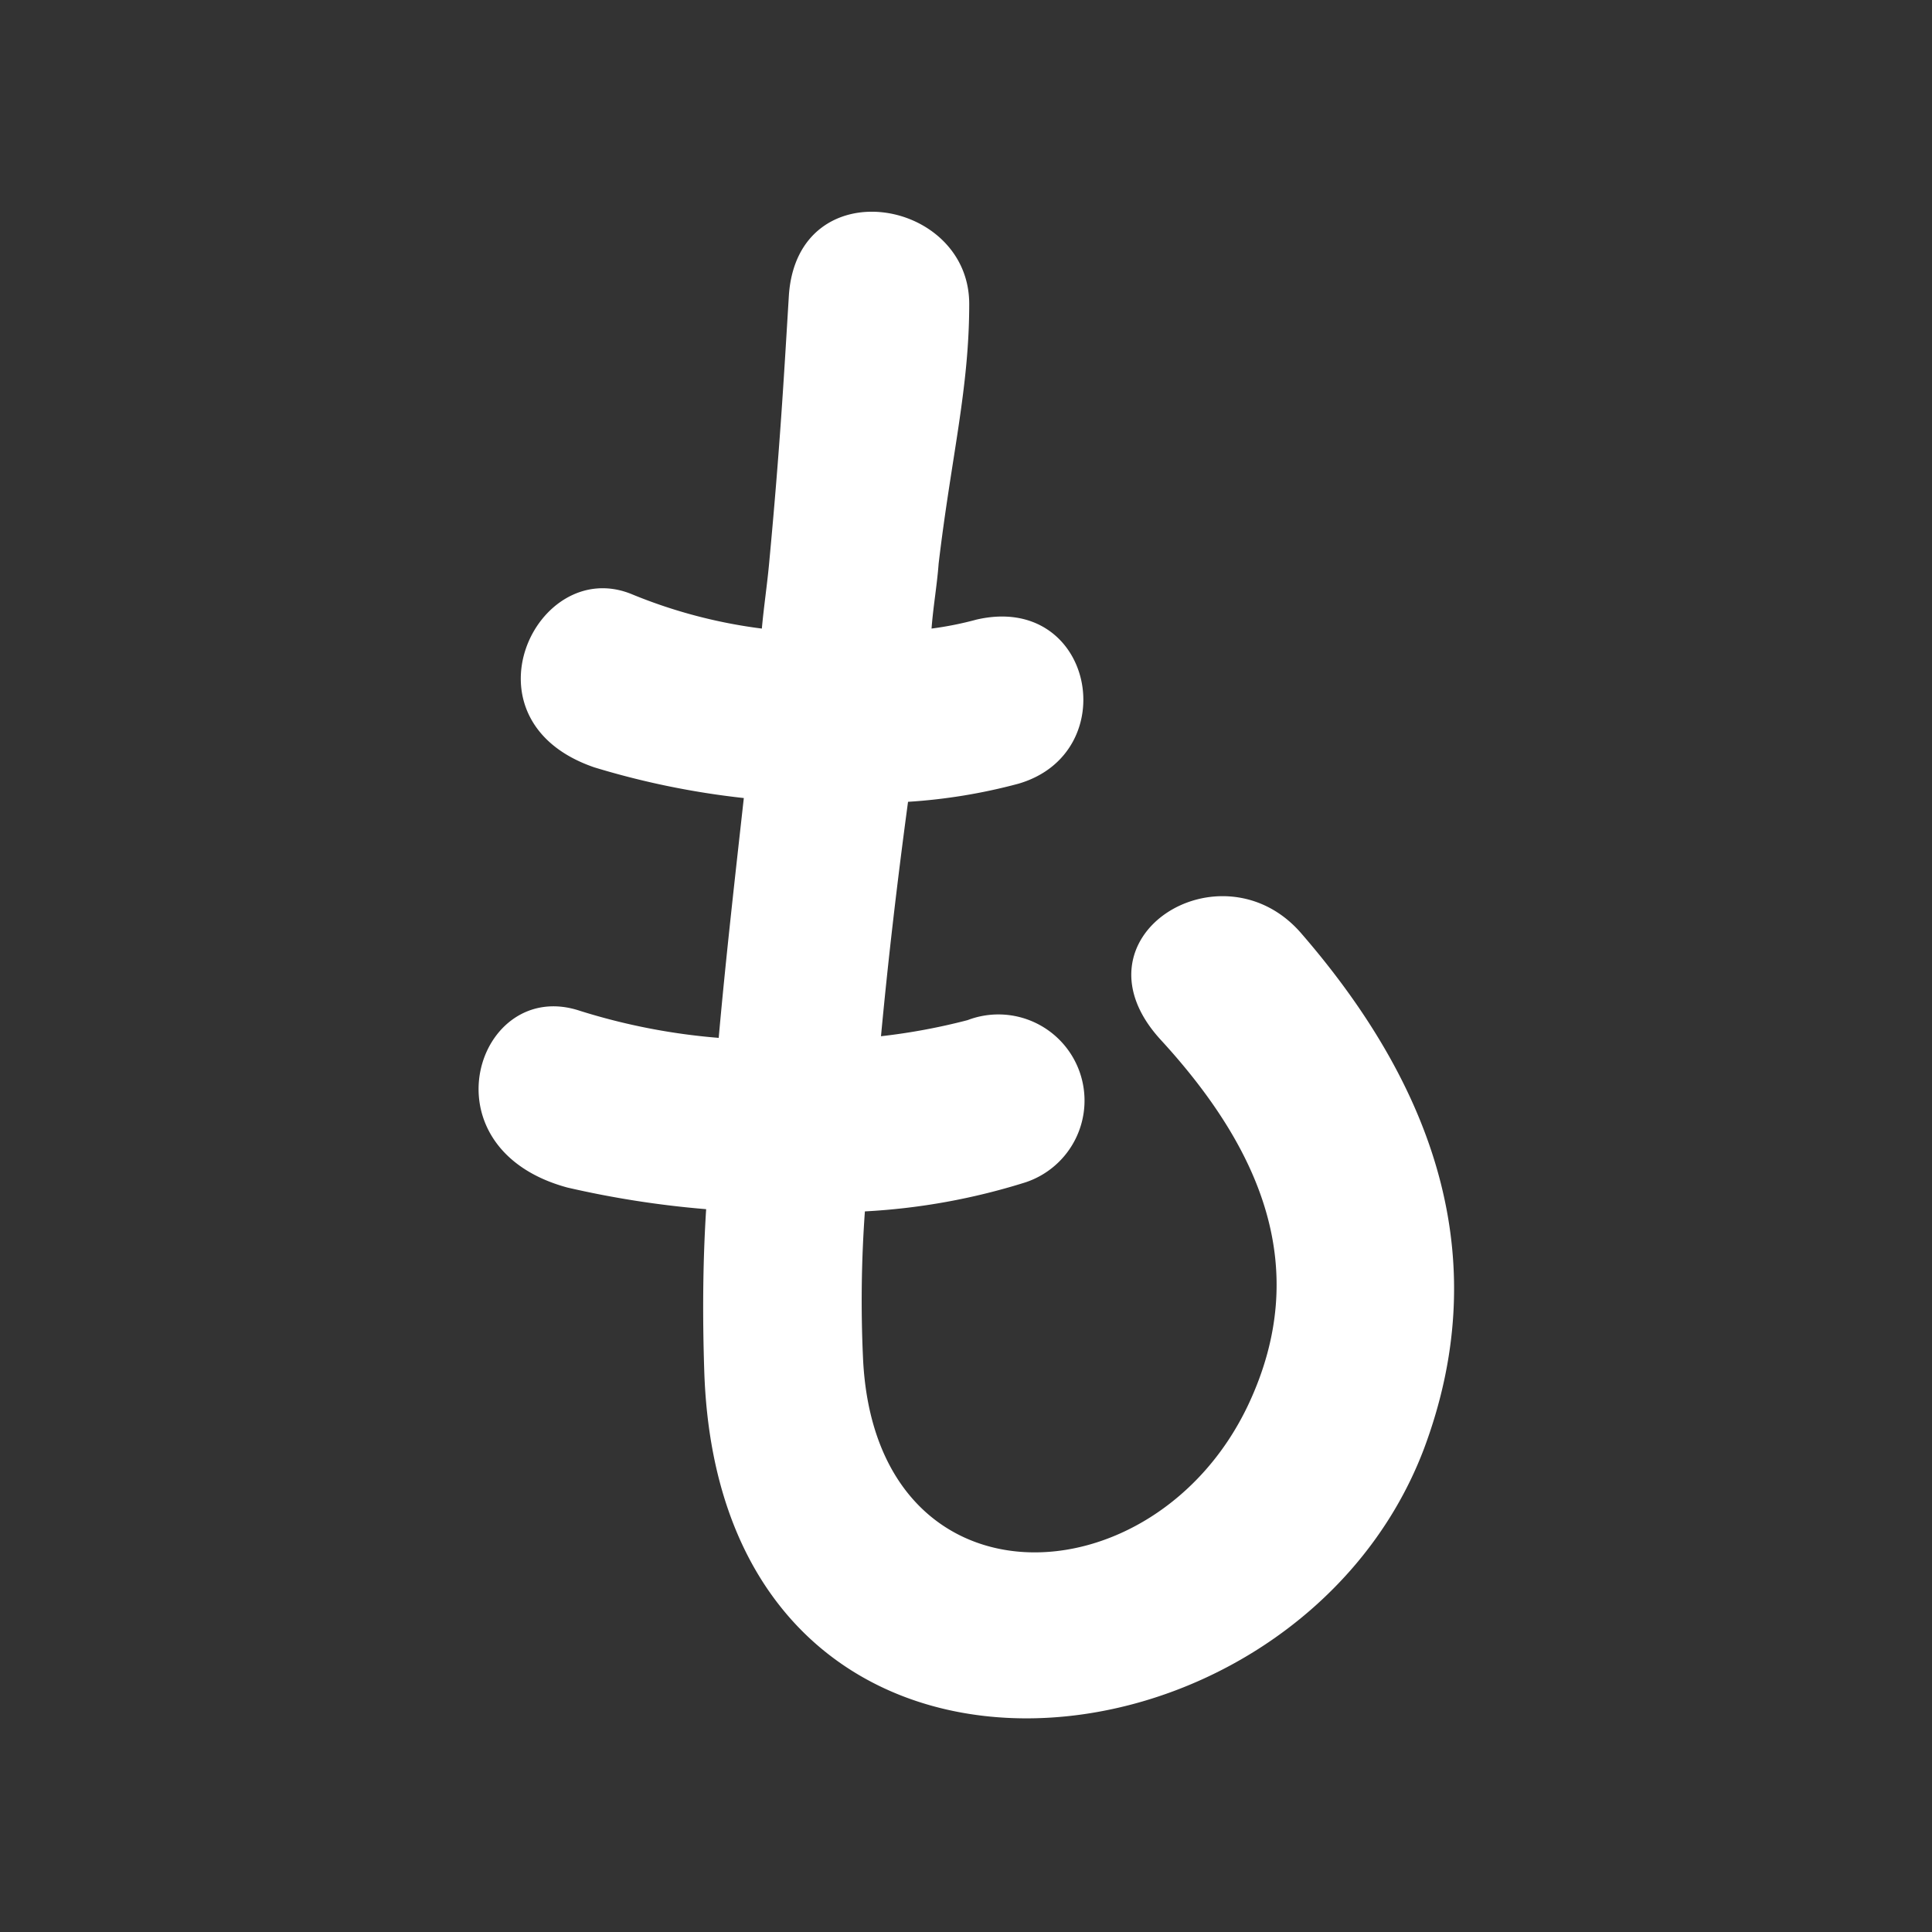 <svg xmlns="http://www.w3.org/2000/svg" width="60" height="60" viewBox="0 0 60 60"><rect x="0" y="0" width="60" height="60" fill="#333333" stroke="none"/><defs><style>.cls-1 {fill: #fff;fill-rule: evenodd;}</style></defs><path id="slide-btn_letter--mo.svg" class="cls-1" d="M2401.25,798.2a20.162,20.162,0,0,0,4.98-.9,2.675,2.675,0,1,0-1.79-5.04,19.169,19.169,0,0,1-2.69.5c0.22-2.352.5-4.76,0.84-7.28a17.392,17.392,0,0,0,3.42-.56c3.3-.952,2.35-5.935-1.29-5.1a10.507,10.507,0,0,1-1.4.28c0.05-.672.17-1.344,0.22-2.016,0.39-3.3.95-5.432,0.95-8.064,0-3.3-5.32-4.2-5.6-.28-0.16,2.632-.28,4.76-0.61,8.288-0.06.672-.17,1.4-0.23,2.072a15.791,15.791,0,0,1-4.03-1.064c-2.97-1.232-5.43,3.919-1.17,5.375a25.383,25.383,0,0,0,4.64.952c-0.28,2.52-.56,4.984-0.78,7.448a19.606,19.606,0,0,1-4.31-.84c-3.19-1.064-4.93,4.256-.39,5.488a30.167,30.167,0,0,0,4.31.672c-0.11,1.736-.11,3.416-0.06,4.984,0.45,14.952,18.31,13.1,22.35,2.464,2.12-5.656.56-10.976-3.81-16.016-2.47-2.856-7.28.112-4.37,3.3,3.14,3.416,4.7,7.112,2.74,11.312-2.91,6.216-11.64,6.552-11.98-1.456A38.729,38.729,0,0,1,2401.25,798.2Z" transform="translate(-2374.39 -760.579)"/></svg>